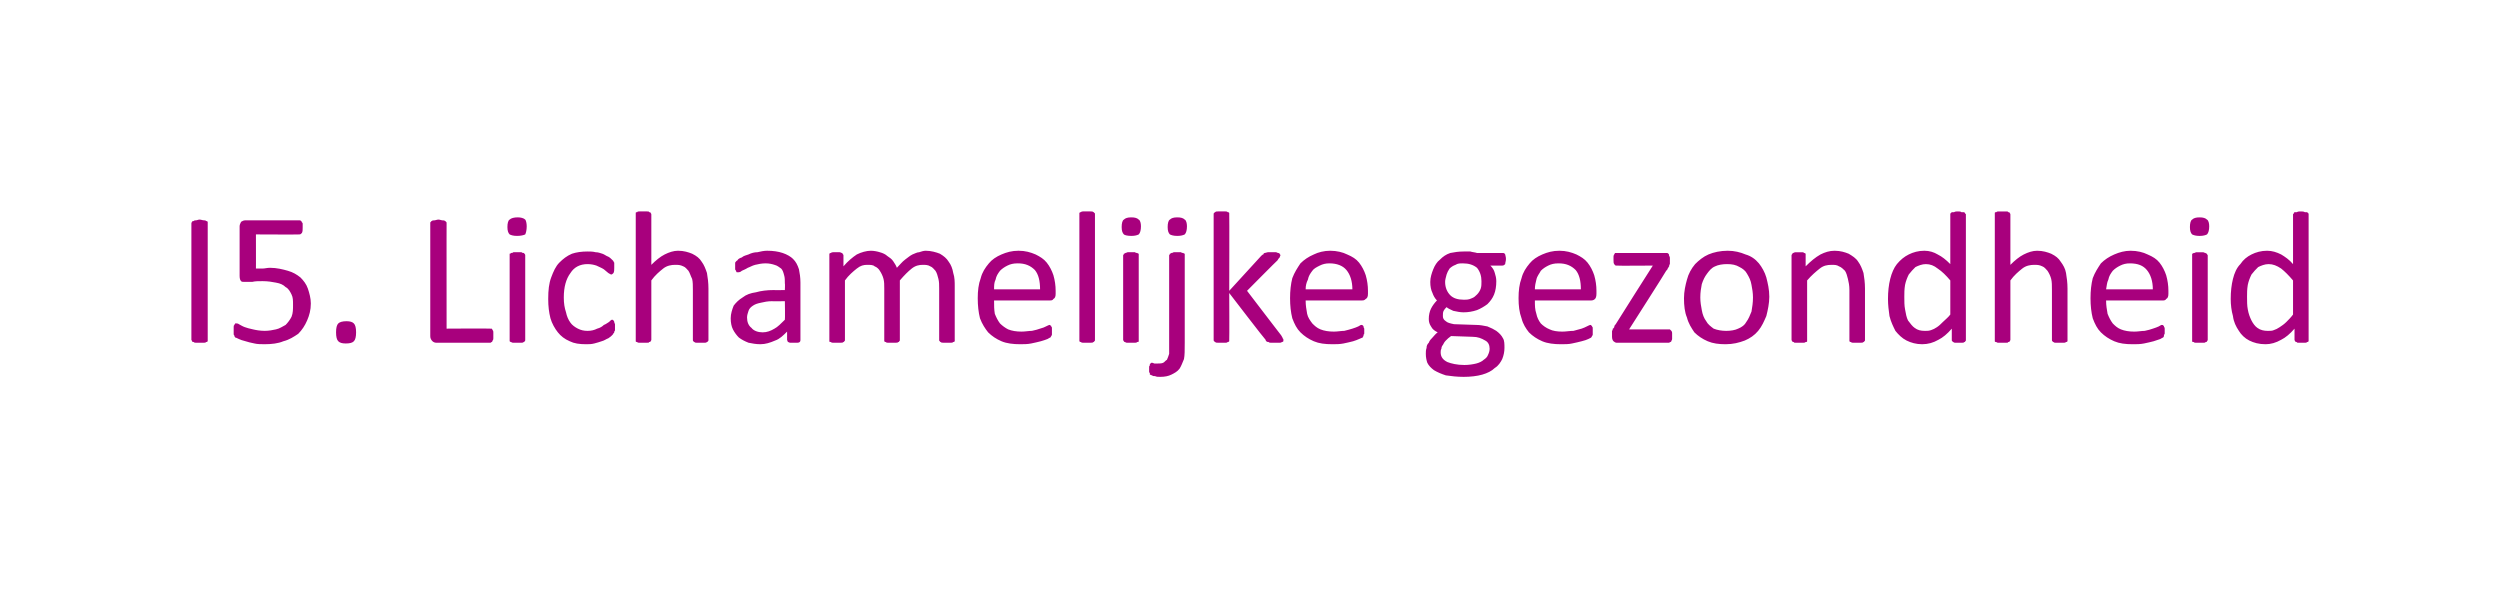 <?xml version="1.0" standalone="no"?><!DOCTYPE svg PUBLIC "-//W3C//DTD SVG 1.1//EN" "http://www.w3.org/Graphics/SVG/1.1/DTD/svg11.dtd"><svg xmlns="http://www.w3.org/2000/svg" version="1.1" width="337px" height="79.5px" viewBox="0 -1 337 79.5" style="top:-1px"><desc>I5. Lichamelijke gezondheid</desc><defs/><g id="Polygon12637"><path d="m28 44.8c0 .1 0 .1 0 .2c-.1.1-.1.1-.2.1c-.1.1-.2.1-.3.1c-.2 0-.4 0-.6 0c-.2 0-.3 0-.5 0c-.1 0-.2 0-.3-.1c-.1 0-.2 0-.2-.1c0-.1-.1-.1-.1-.2c0 0 0-15.7 0-15.7c0-.1.1-.2.1-.2c0-.1.1-.1.2-.1c.1-.1.2-.1.3-.1c.2 0 .3-.1.5-.1c.2 0 .4.1.6.1c.1 0 .2 0 .3.1c.1 0 .1 0 .2.1c0 0 0 .1 0 .2c0 0 0 15.7 0 15.7zm13.9-4.9c0 .9-.2 1.6-.5 2.3c-.3.7-.7 1.3-1.2 1.8c-.6.4-1.2.8-2 1c-.7.3-1.6.4-2.5.4c-.5 0-1 0-1.4-.1c-.5-.1-.9-.2-1.2-.3c-.4-.1-.7-.2-.9-.3c-.2-.1-.4-.2-.5-.2c0-.1-.1-.1-.1-.2c0 0 0-.1-.1-.2c0-.1 0-.1 0-.3c0-.1 0-.2 0-.3c0-.2 0-.3 0-.4c0-.2 0-.2.1-.3c0-.1.1-.1.1-.2c0 0 .1 0 .2 0c0 0 .2 0 .3.1c.2.1.5.3.8.4c.3.1.6.2 1.1.3c.4.1 1 .2 1.6.2c.5 0 1.1-.1 1.5-.2c.5-.1.9-.4 1.3-.6c.3-.3.6-.7.8-1.1c.2-.5.2-1 .2-1.6c0-.6 0-1-.2-1.4c-.2-.4-.4-.8-.8-1c-.3-.3-.7-.5-1.3-.6c-.5-.1-1.1-.2-1.8-.2c-.6 0-1 0-1.4.1c-.3 0-.7 0-1 0c-.3 0-.4 0-.5-.1c-.1-.1-.2-.3-.2-.7c0 0 0-6.7 0-6.7c0-.2.1-.4.2-.6c.2-.1.3-.2.6-.2c0 0 7.3 0 7.3 0c0 0 .1 0 .2.1c0 0 .1.1.1.2c.1 0 .1.1.1.2c0 .2 0 .3 0 .5c0 .3 0 .5-.1.7c-.1.1-.2.2-.3.2c-.02.03-5.9 0-5.9 0c0 0 .01 4.64 0 4.6c.3 0 .6 0 .9 0c.3 0 .6-.1 1-.1c.9 0 1.7.2 2.4.4c.7.2 1.2.5 1.7.9c.4.4.8.9 1 1.5c.2.6.4 1.3.4 2zm6.1 3.9c0 .6-.1 1-.3 1.2c-.2.2-.5.3-1.1.3c-.5 0-.8-.1-1-.3c-.2-.2-.3-.6-.3-1.2c0-.6.1-1 .3-1.2c.2-.2.6-.3 1.1-.3c.5 0 .8.1 1 .3c.2.2.3.6.3 1.2zm18.5.4c0 .2 0 .3 0 .4c0 .1 0 .2-.1.3c0 .1-.1.2-.1.2c-.1 0-.1.1-.2.1c0 0-7.3 0-7.3 0c-.2 0-.4-.1-.5-.2c-.2-.2-.3-.4-.3-.7c0 0 0-15.2 0-15.2c0-.1 0-.2.1-.2c0-.1.1-.1.1-.1c.1-.1.2-.1.4-.1c.1 0 .3-.1.5-.1c.2 0 .4.1.5.1c.2 0 .3 0 .4.1c0 0 .1 0 .1.1c.1 0 .1.1.1.2c-.01-.05 0 14.2 0 14.2c0 0 5.88-.04 5.9 0c.1 0 .1 0 .2 0c0 .1.1.1.1.2c.1.1.1.2.1.3c0 .1 0 .2 0 .4zm4.3.6c0 .1 0 .2-.1.2c0 .1 0 .1-.1.1c-.1.1-.2.1-.3.1c-.2 0-.4 0-.6 0c-.2 0-.3 0-.5 0c-.1 0-.2 0-.3-.1c-.1 0-.1 0-.2-.1c0 0 0-.1 0-.2c0 0 0-11.4 0-11.4c0 0 0-.1 0-.2c.1 0 .1 0 .2-.1c.1 0 .2 0 .3-.1c.2 0 .3 0 .5 0c.2 0 .4 0 .6 0c.1.1.2.1.3.1c.1.1.1.1.1.1c.1.1.1.2.1.2c0 0 0 11.4 0 11.4zm.2-15.3c0 .5-.1.9-.2 1.1c-.2.1-.6.2-1.1.2c-.5 0-.8-.1-1-.2c-.2-.2-.3-.5-.3-1c0-.5.1-.9.3-1c.2-.2.6-.3 1.1-.3c.4 0 .8.1 1 .3c.1.1.2.5.2.9zm11.9 13.6c0 .1 0 .3 0 .4c0 .1-.1.2-.1.2c0 .1 0 .2-.1.2c0 .1-.1.2-.2.3c-.1.1-.2.2-.5.4c-.3.1-.5.3-.9.4c-.3.1-.6.2-1 .3c-.4.1-.7.1-1.1.1c-.9 0-1.6-.1-2.2-.4c-.7-.3-1.2-.7-1.6-1.2c-.4-.5-.8-1.2-1-1.9c-.2-.8-.3-1.6-.3-2.6c0-1.2.1-2.1.4-2.9c.3-.8.6-1.5 1.1-2c.5-.5 1-.9 1.7-1.2c.6-.2 1.3-.3 2.1-.3c.4 0 .7 0 1.1.1c.3 0 .6.1.9.2c.3.1.5.3.8.4c.2.1.4.3.5.4c.1.1.1.1.2.2c0 .1 0 .1.1.2c0 .1 0 .2 0 .3c0 .1 0 .2 0 .4c0 .3 0 .5-.1.7c-.1.1-.2.2-.3.2c-.1 0-.2-.1-.4-.2c-.2-.2-.4-.3-.6-.5c-.3-.2-.6-.3-1-.5c-.3-.1-.7-.2-1.2-.2c-1 0-1.8.4-2.3 1.2c-.6.8-.9 1.9-.9 3.3c0 .8.1 1.4.3 2c.1.5.3 1 .6 1.4c.2.3.6.6 1 .8c.4.2.8.3 1.3.3c.5 0 .9-.1 1.3-.3c.4-.1.7-.3.9-.5c.3-.1.5-.3.7-.4c.2-.2.3-.3.4-.3c.1 0 .1 0 .2.1c0 0 .1.1.1.2c0 0 0 .1.1.3c0 .1 0 .2 0 .4zm12.6 1.7c0 .1 0 .2-.1.2c0 .1 0 .1-.1.1c-.1.1-.2.1-.3.1c-.2 0-.3 0-.5 0c-.3 0-.4 0-.6 0c-.1 0-.2 0-.3-.1c-.1 0-.1 0-.1-.1c-.1 0-.1-.1-.1-.2c0 0 0-6.7 0-6.7c0-.6 0-1.1-.1-1.5c-.2-.4-.3-.8-.5-1.1c-.2-.2-.4-.5-.7-.6c-.4-.2-.7-.2-1.1-.2c-.5 0-1.1.1-1.6.5c-.5.4-1.1.9-1.6 1.6c0 0 0 8 0 8c0 .1-.1.2-.1.2c0 .1-.1.1-.2.1c0 .1-.1.1-.3.1c-.1 0-.3 0-.5 0c-.2 0-.4 0-.5 0c-.1 0-.3 0-.3-.1c-.1 0-.2 0-.2-.1c0 0 0-.1 0-.2c0 0 0-16.9 0-16.9c0-.1 0-.2 0-.2c0-.1.1-.1.2-.1c0-.1.2-.1.3-.1c.1 0 .3 0 .5 0c.2 0 .4 0 .5 0c.2 0 .3 0 .3.1c.1 0 .2 0 .2.1c0 0 .1.1.1.2c0 0 0 6.8 0 6.8c.6-.6 1.2-1.1 1.8-1.4c.6-.3 1.2-.5 1.8-.5c.8 0 1.4.2 1.9.4c.6.3 1 .6 1.3 1.1c.3.4.5.9.7 1.5c.1.6.2 1.3.2 2.1c0 0 0 6.9 0 6.9zm12.4 0c0 .1 0 .2-.1.3c0 0-.1.1-.3.1c-.1 0-.2 0-.5 0c-.2 0-.4 0-.5 0c-.1 0-.2-.1-.3-.1c0-.1-.1-.2-.1-.3c0 0 0-1.1 0-1.1c-.5.5-1 1-1.6 1.2c-.7.3-1.3.5-2 .5c-.6 0-1.1-.1-1.6-.2c-.5-.2-.9-.4-1.3-.7c-.3-.3-.6-.7-.8-1.1c-.2-.4-.3-.9-.3-1.5c0-.6.2-1.2.4-1.7c.3-.4.7-.8 1.2-1.1c.5-.4 1.1-.6 1.8-.7c.7-.2 1.5-.3 2.4-.3c-.03.02 1.5 0 1.5 0c0 0 .04-.87 0-.9c0-.4 0-.8-.1-1.1c-.1-.4-.2-.7-.4-.9c-.3-.2-.5-.4-.9-.5c-.3-.1-.7-.2-1.2-.2c-.5 0-1 .1-1.4.2c-.4.1-.7.3-1 .4c-.3.2-.6.3-.8.4c-.2.2-.4.2-.5.2c0 0-.1 0-.2 0c0-.1-.1-.1-.1-.2c0-.1-.1-.1-.1-.2c0-.1 0-.3 0-.4c0-.2 0-.4 0-.5c.1-.1.1-.2.3-.3c.1-.2.3-.3.6-.4c.2-.2.6-.3.9-.4c.4-.2.8-.3 1.2-.3c.4-.1.9-.2 1.3-.2c.8 0 1.5.1 2.1.3c.6.2 1.1.5 1.4.8c.4.4.6.8.8 1.4c.1.5.2 1.1.2 1.8c0 0 0 7.7 0 7.7zm-2.1-5.2c0 0-1.75.03-1.7 0c-.6 0-1.1.1-1.5.2c-.5.1-.8.2-1.1.4c-.3.2-.5.4-.6.7c-.1.3-.2.6-.2.9c0 .6.2 1.1.6 1.4c.3.4.9.6 1.5.6c.6 0 1.1-.2 1.6-.5c.4-.2.9-.7 1.4-1.2c.04-.05 0-2.5 0-2.5zm22.9 5.2c0 .1 0 .2 0 .2c-.1.1-.1.1-.2.1c-.1.1-.2.1-.3.1c-.1 0-.3 0-.5 0c-.2 0-.4 0-.5 0c-.2 0-.3 0-.4-.1c0 0-.1 0-.1-.1c-.1 0-.1-.1-.1-.2c0 0 0-6.9 0-6.9c0-.5 0-.9-.1-1.3c-.1-.4-.2-.8-.4-1.1c-.2-.2-.4-.5-.7-.6c-.3-.2-.7-.2-1-.2c-.5 0-1 .1-1.5.5c-.5.4-1 .9-1.6 1.6c0 0 0 8 0 8c0 .1 0 .2-.1.2c0 .1 0 .1-.1.1c-.1.1-.2.1-.4.1c-.1 0-.3 0-.5 0c-.2 0-.3 0-.5 0c-.1 0-.2 0-.3-.1c-.1 0-.1 0-.2-.1c0 0 0-.1 0-.2c0 0 0-6.9 0-6.9c0-.5 0-.9-.1-1.3c-.1-.4-.3-.8-.5-1.1c-.1-.2-.4-.5-.7-.6c-.2-.2-.6-.2-1-.2c-.5 0-.9.1-1.4.5c-.5.4-1.1.9-1.6 1.6c0 0 0 8 0 8c0 .1 0 .2-.1.2c0 .1-.1.1-.1.1c-.1.1-.2.1-.4.1c-.1 0-.3 0-.5 0c-.2 0-.4 0-.5 0c-.1 0-.2 0-.3-.1c-.1 0-.2 0-.2-.1c0 0 0-.1 0-.2c0 0 0-11.4 0-11.4c0-.1 0-.1 0-.2c0 0 .1-.1.2-.1c0 0 .1-.1.3-.1c.1 0 .2 0 .4 0c.2 0 .4 0 .5 0c.1 0 .2.1.3.1c0 0 .1.1.1.1c0 .1.1.1.1.2c0 0 0 1.5 0 1.5c.6-.7 1.2-1.2 1.8-1.6c.6-.3 1.3-.5 1.9-.5c.4 0 .9.1 1.2.2c.4.1.8.3 1 .5c.3.2.6.4.8.7c.2.3.4.6.5.9c.4-.4.7-.8 1.1-1.1c.3-.2.6-.5 1-.7c.3-.1.6-.3.9-.3c.3-.1.6-.2.9-.2c.7 0 1.4.2 1.9.4c.5.3.9.6 1.2 1.1c.3.4.5.9.6 1.5c.2.6.2 1.2.2 1.8c0 0 0 7.2 0 7.2zm13.6-6.2c0 .4-.1.6-.3.7c-.1.2-.3.2-.5.2c0 0-7.5 0-7.5 0c0 .7 0 1.2.1 1.8c.2.5.4.9.7 1.3c.3.3.7.6 1.1.8c.5.2 1.1.3 1.8.3c.5 0 1-.1 1.4-.1c.5-.1.8-.2 1.1-.3c.4-.1.6-.2.8-.3c.2-.1.4-.2.5-.2c0 0 .1 0 .1.1c.1 0 .1 0 .1.1c.1.1.1.1.1.3c0 .1 0 .2 0 .3c0 .2 0 .2 0 .3c0 .1 0 .2 0 .2c0 .1-.1.2-.1.2c0 .1-.1.1-.1.2c-.1 0-.2.1-.4.2c-.3.1-.5.2-.9.3c-.4.1-.8.2-1.3.3c-.5.1-1 .1-1.5.1c-.9 0-1.8-.1-2.5-.4c-.7-.3-1.3-.7-1.8-1.2c-.4-.5-.8-1.1-1.1-1.9c-.2-.8-.3-1.7-.3-2.7c0-1 .1-1.9.4-2.7c.2-.8.6-1.4 1.1-2c.4-.5 1-.9 1.7-1.2c.7-.3 1.4-.5 2.3-.5c.9 0 1.6.2 2.3.5c.6.3 1.1.6 1.5 1.1c.4.5.7 1.1.9 1.7c.2.7.3 1.4.3 2.1c0 0 0 .4 0 .4zm-2.1-.6c0-1.1-.2-2-.7-2.6c-.6-.6-1.3-.9-2.3-.9c-.6 0-1 .1-1.4.3c-.4.2-.7.4-1 .7c-.3.4-.5.7-.6 1.2c-.2.4-.2.8-.2 1.3c0 0 6.2 0 6.2 0zm7.4 6.8c0 .1 0 .2-.1.2c0 .1-.1.1-.1.1c-.1.1-.2.1-.4.1c-.1 0-.3 0-.5 0c-.2 0-.4 0-.5 0c-.1 0-.2 0-.3-.1c-.1 0-.1 0-.2-.1c0 0 0-.1 0-.2c0 0 0-16.9 0-16.9c0-.1 0-.2 0-.2c.1-.1.1-.1.2-.1c.1-.1.2-.1.3-.1c.1 0 .3 0 .5 0c.2 0 .4 0 .5 0c.2 0 .3 0 .4.1c0 0 .1 0 .1.1c.1 0 .1.1.1.2c0 0 0 16.9 0 16.9zm5.9 0c0 .1 0 .2 0 .2c0 .1-.1.1-.2.1c-.1.1-.2.1-.3.1c-.1 0-.3 0-.5 0c-.2 0-.4 0-.5 0c-.2 0-.3 0-.3-.1c-.1 0-.2 0-.2-.1c0 0-.1-.1-.1-.2c0 0 0-11.4 0-11.4c0 0 .1-.1.1-.2c0 0 .1 0 .2-.1c0 0 .1 0 .3-.1c.1 0 .3 0 .5 0c.2 0 .4 0 .5 0c.1.1.2.1.3.1c.1.1.2.1.2.1c0 .1 0 .2 0 .2c0 0 0 11.4 0 11.4zm.3-15.3c0 .5-.1.9-.3 1.1c-.2.1-.5.2-1 .2c-.5 0-.9-.1-1-.2c-.2-.2-.3-.5-.3-1c0-.5.1-.9.3-1c.2-.2.5-.3 1-.3c.5 0 .8.1 1 .3c.2.1.3.5.3.9zm5.9 15.8c0 .9 0 1.6-.1 2.1c-.2.5-.4 1-.6 1.3c-.3.4-.7.6-1.1.8c-.4.2-.9.3-1.5.3c-.3 0-.5 0-.7-.1c-.2 0-.3 0-.4-.1c-.1 0-.2-.1-.3-.1c0-.1 0-.1 0-.2c-.1-.1-.1-.2-.1-.2c0-.1 0-.2 0-.3c0-.2 0-.3 0-.4c.1-.1.1-.2.1-.3c0 0 .1-.1.1-.1c0-.1.1-.1.2-.1c0 0 .1 0 .3.1c.1 0 .3 0 .5 0c.2 0 .5 0 .7-.1c.2-.1.3-.3.5-.4c.1-.2.2-.5.3-.8c0-.3 0-.8 0-1.4c0 0 0-11.9 0-11.9c0 0 .1-.1.1-.2c0 0 .1 0 .2-.1c0 0 .2 0 .3-.1c.1 0 .3 0 .5 0c.2 0 .4 0 .5 0c.1.1.2.1.3.1c.1.1.2.1.2.1c0 .1 0 .2 0 .2c0 0 0 11.9 0 11.9zm.3-15.8c0 .5-.1.9-.3 1.1c-.2.1-.5.2-1 .2c-.5 0-.8-.1-1-.2c-.2-.2-.3-.5-.3-1c0-.5.1-.9.3-1c.2-.2.5-.3 1-.3c.5 0 .8.1 1 .3c.2.1.3.5.3.9zm13 15.3c0 .1 0 .1 0 .2c-.1.1-.1.1-.2.1c-.1.1-.2.1-.3.1c-.2 0-.4 0-.6 0c-.2 0-.4 0-.6 0c-.1 0-.2 0-.3-.1c-.1 0-.2 0-.3-.1c0 0-.1-.1-.1-.2c-.05.02-4.9-6.3-4.9-6.3c0 0 .03 6.33 0 6.3c0 .1 0 .2 0 .2c-.1.1-.1.1-.2.1c-.1.1-.2.1-.3.1c-.1 0-.3 0-.5 0c-.2 0-.4 0-.5 0c-.2 0-.3 0-.4-.1c0 0-.1 0-.1-.1c-.1 0-.1-.1-.1-.2c0 0 0-16.9 0-16.9c0-.1 0-.2.1-.2c0-.1.1-.1.1-.1c.1-.1.2-.1.4-.1c.1 0 .3 0 .5 0c.2 0 .4 0 .5 0c.1 0 .2 0 .3.1c.1 0 .1 0 .2.1c0 0 0 .1 0 .2c.03-.03 0 10.3 0 10.3c0 0 4.34-4.74 4.3-4.7c.1-.1.2-.2.3-.2c0-.1.1-.2.2-.2c.1 0 .3-.1.4-.1c.2 0 .3 0 .5 0c.2 0 .4 0 .6 0c.1 0 .2.1.3.1c.1 0 .2.1.2.1c0 .1.1.1.1.2c0 .1-.1.2-.1.3c-.1.1-.2.2-.3.4c0-.04-4.1 4.1-4.1 4.1c0 0 4.61 6.03 4.6 6c.1.2.2.3.2.4c.1.1.1.1.1.2zm11.4-6.2c0 .4-.1.6-.3.7c-.2.2-.3.2-.6.2c0 0-7.5 0-7.5 0c0 .7.1 1.2.2 1.8c.1.5.4.9.7 1.3c.3.3.6.6 1.1.8c.5.2 1.1.3 1.8.3c.5 0 1-.1 1.4-.1c.4-.1.8-.2 1.1-.3c.3-.1.6-.2.8-.3c.2-.1.3-.2.4-.2c.1 0 .2 0 .2.1c0 0 .1 0 .1.1c0 .1 0 .1.1.3c0 .1 0 .2 0 .3c0 .2 0 .2 0 .3c0 .1 0 .2-.1.2c0 .1 0 .2 0 .2c-.1.1-.1.1-.1.2c-.1 0-.2.1-.5.2c-.2.1-.5.2-.8.3c-.4.1-.8.2-1.3.3c-.5.1-1 .1-1.5.1c-1 0-1.8-.1-2.5-.4c-.7-.3-1.3-.7-1.8-1.2c-.5-.5-.8-1.1-1.1-1.9c-.2-.8-.3-1.7-.3-2.7c0-1 .1-1.9.3-2.7c.3-.8.7-1.4 1.1-2c.5-.5 1.1-.9 1.8-1.2c.6-.3 1.4-.5 2.2-.5c.9 0 1.7.2 2.3.5c.7.3 1.2.6 1.6 1.1c.4.5.7 1.1.9 1.7c.2.7.3 1.4.3 2.1c0 0 0 .4 0 .4zm-2.1-.6c0-1.1-.3-2-.8-2.6c-.5-.6-1.3-.9-2.3-.9c-.5 0-.9.1-1.3.3c-.4.2-.8.4-1 .7c-.3.4-.5.7-.6 1.2c-.2.4-.3.8-.3 1.3c0 0 6.3 0 6.3 0zm20.7-4.1c0 .3-.1.5-.1.7c-.1.1-.2.2-.4.2c0 0-1.6 0-1.6 0c.3.3.5.6.6 1c.1.3.2.7.2 1.1c0 .7-.1 1.3-.3 1.8c-.2.5-.5.9-.9 1.3c-.4.3-.9.6-1.4.8c-.6.2-1.2.3-1.8.3c-.5 0-.9-.1-1.4-.2c-.4-.2-.7-.3-.9-.5c-.2.2-.3.3-.4.5c-.1.2-.1.4-.1.7c0 .3.1.5.4.7c.2.2.6.3 1.1.4c0 0 3 .1 3 .1c.5 0 1 .1 1.5.2c.5.2.9.4 1.2.6c.4.3.7.6.9 1c.2.3.2.8.2 1.3c0 .5-.1 1-.3 1.5c-.2.4-.5.9-1 1.2c-.4.4-1 .7-1.7.9c-.7.2-1.6.3-2.5.3c-.9 0-1.7-.1-2.4-.2c-.6-.2-1.1-.4-1.6-.7c-.4-.3-.7-.6-.9-1c-.1-.3-.2-.7-.2-1.2c0-.3 0-.5.1-.8c0-.3.1-.5.3-.7c.1-.3.3-.5.5-.7c.2-.2.4-.5.7-.7c-.4-.2-.7-.4-.9-.8c-.2-.3-.3-.6-.3-1c0-.5.1-1 .3-1.4c.2-.4.5-.8.8-1.1c-.3-.3-.5-.7-.6-1c-.2-.4-.3-.9-.3-1.5c0-.6.2-1.2.4-1.7c.2-.5.5-1 .9-1.3c.4-.4.8-.7 1.4-.9c.5-.1 1.1-.2 1.8-.2c.3 0 .6 0 .9 0c.3.1.6.1.9.2c0 0 3.4 0 3.4 0c.2 0 .3 0 .4.2c0 .1.1.3.1.6zm-3.3 3c0-.7-.2-1.3-.6-1.8c-.5-.4-1.1-.6-1.9-.6c-.4 0-.7 0-1 .2c-.3.1-.6.3-.8.5c-.2.3-.3.5-.4.8c-.1.4-.2.7-.2 1c0 .8.3 1.4.7 1.8c.4.4 1 .6 1.8.6c.4 0 .7 0 1.1-.2c.3-.1.5-.3.7-.5c.2-.2.4-.5.5-.8c.1-.3.1-.6.1-1zm1.1 9.1c0-.5-.2-.9-.6-1.1c-.5-.3-1-.5-1.7-.5c0 0-2.9-.1-2.9-.1c-.3.2-.5.4-.7.6c-.2.2-.3.4-.4.6c-.1.1-.2.3-.2.5c-.1.2-.1.3-.1.5c0 .6.3 1 .9 1.3c.5.2 1.3.4 2.3.4c.6 0 1.2-.1 1.6-.2c.4-.1.8-.3 1-.5c.3-.2.5-.4.6-.7c.1-.2.2-.5.2-.8zm14.4-7.4c0 .4-.1.6-.2.7c-.2.2-.4.2-.6.2c0 0-7.5 0-7.5 0c0 .7 0 1.2.2 1.8c.1.5.3.9.6 1.3c.3.3.7.6 1.2.8c.4.2 1 .3 1.7.3c.5 0 1-.1 1.5-.1c.4-.1.7-.2 1.1-.3c.3-.1.5-.2.7-.3c.2-.1.4-.2.5-.2c0 0 .1 0 .1.1c.1 0 .1 0 .1.1c.1.1.1.1.1.3c0 .1 0 .2 0 .3c0 .2 0 .2 0 .3c0 .1 0 .2 0 .2c0 .1-.1.2-.1.2c0 .1-.1.1-.1.2c0 0-.2.1-.4.2c-.2.1-.5.2-.9.3c-.4.1-.8.2-1.3.3c-.4.1-1 .1-1.5.1c-.9 0-1.8-.1-2.5-.4c-.7-.3-1.3-.7-1.8-1.2c-.4-.5-.8-1.1-1-1.9c-.3-.8-.4-1.7-.4-2.7c0-1 .1-1.9.4-2.7c.2-.8.6-1.4 1.1-2c.4-.5 1-.9 1.7-1.2c.7-.3 1.4-.5 2.3-.5c.9 0 1.6.2 2.3.5c.6.3 1.1.6 1.5 1.1c.4.5.7 1.1.9 1.7c.2.7.3 1.4.3 2.1c0 0 0 .4 0 .4zm-2.1-.6c0-1.1-.2-2-.7-2.6c-.6-.6-1.3-.9-2.3-.9c-.6 0-1 .1-1.4.3c-.4.2-.7.4-1 .7c-.2.4-.5.7-.6 1.2c-.1.4-.2.8-.2 1.3c0 0 6.2 0 6.2 0zm12.3 6.3c0 .1 0 .3 0 .4c0 .1-.1.2-.1.3c0 0-.1.1-.1.1c-.1 0-.2.1-.2.1c0 0-7.1 0-7.1 0c-.1 0-.3-.1-.4-.2c-.1-.1-.2-.3-.2-.6c0 0 0-.5 0-.5c0-.1 0-.2 0-.3c.1-.1.1-.2.1-.3c.1 0 .1-.1.2-.2c0-.2.1-.3.2-.4c-.02-.01 5-7.9 5-7.9c0 0-4.87.04-4.9 0c-.1 0-.2 0-.3-.2c-.1-.1-.1-.3-.1-.6c0-.2 0-.3 0-.4c0-.2.1-.3.1-.3c0-.1.1-.1.1-.2c.1 0 .2 0 .2 0c0 0 6.6 0 6.6 0c.1 0 .2 0 .2 0c.1 0 .2.1.2.1c.1.1.1.2.1.3c.1.1.1.2.1.3c0 0 0 .4 0 .4c0 .2 0 .3 0 .4c-.1.1-.1.2-.1.3c-.1.1-.1.2-.2.3c0 .1-.1.2-.2.3c.02.04-5 7.9-5 7.9c0 0 5.36-.01 5.4 0c0 0 .1 0 .1 0c.1.1.1.1.2.2c0 0 .1.1.1.3c0 .1 0 .2 0 .4zm13.1-5.3c0 .9-.2 1.8-.4 2.6c-.3.7-.6 1.4-1.1 2c-.5.6-1.1 1-1.8 1.3c-.8.3-1.6.5-2.6.5c-.9 0-1.7-.1-2.4-.4c-.7-.3-1.3-.7-1.8-1.2c-.4-.6-.8-1.2-1-2c-.3-.7-.4-1.6-.4-2.6c0-.9.2-1.8.4-2.5c.2-.8.6-1.5 1.1-2.1c.5-.5 1.1-1 1.8-1.3c.7-.3 1.6-.5 2.6-.5c.9 0 1.7.2 2.4.5c.7.2 1.3.6 1.8 1.2c.4.5.8 1.2 1 1.9c.2.8.4 1.6.4 2.6zm-2.2.1c0-.6-.1-1.2-.2-1.7c-.1-.6-.3-1-.6-1.5c-.2-.4-.6-.7-1-.9c-.5-.3-1-.4-1.7-.4c-.6 0-1.2.1-1.6.3c-.5.2-.8.6-1.1 1c-.3.4-.5.8-.7 1.4c-.1.5-.2 1.1-.2 1.8c0 .6.1 1.2.2 1.7c.1.6.3 1.1.6 1.5c.2.4.6.7 1 1c.5.2 1.1.3 1.7.3c.6 0 1.2-.1 1.6-.3c.5-.2.9-.5 1.1-.9c.3-.4.5-.9.7-1.4c.1-.6.2-1.2.2-1.9zm15.1 5.7c0 .1 0 .2-.1.2c0 .1-.1.1-.1.1c-.1.1-.2.1-.4.1c-.1 0-.3 0-.5 0c-.2 0-.3 0-.5 0c-.1 0-.2 0-.3-.1c-.1 0-.1 0-.2-.1c0 0 0-.1 0-.2c0 0 0-6.7 0-6.7c0-.6-.1-1.1-.2-1.5c-.1-.4-.2-.8-.4-1.1c-.2-.2-.5-.5-.8-.6c-.3-.2-.6-.2-1-.2c-.6 0-1.1.1-1.6.5c-.5.4-1.1.9-1.7 1.6c0 0 0 8 0 8c0 .1 0 .2 0 .2c0 .1-.1.1-.2.1c-.1.1-.2.1-.3.1c-.1 0-.3 0-.5 0c-.2 0-.4 0-.5 0c-.2 0-.3 0-.3-.1c-.1 0-.2 0-.2-.1c0 0-.1-.1-.1-.2c0 0 0-11.4 0-11.4c0-.1.1-.1.1-.2c0 0 .1-.1.1-.1c.1 0 .2-.1.3-.1c.1 0 .3 0 .5 0c.2 0 .3 0 .5 0c.1 0 .2.1.2.1c.1 0 .2.1.2.1c0 .1 0 .1 0 .2c0 0 0 1.5 0 1.5c.7-.7 1.3-1.2 2-1.6c.6-.3 1.2-.5 1.9-.5c.8 0 1.4.2 1.9.4c.5.3 1 .6 1.3 1.1c.3.4.5.9.7 1.5c.1.6.2 1.3.2 2.1c0 0 0 6.9 0 6.9zm13.6 0c0 .1 0 .2-.1.2c0 .1 0 .1-.1.1c-.1.1-.2.1-.3.1c-.1 0-.3 0-.4 0c-.2 0-.3 0-.5 0c-.1 0-.2 0-.3-.1c0 0-.1 0-.1-.1c-.1 0-.1-.1-.1-.2c0 0 0-1.5 0-1.5c-.6.7-1.2 1.2-1.8 1.5c-.7.4-1.4.6-2.2.6c-.8 0-1.5-.2-2.1-.5c-.6-.3-1.1-.8-1.5-1.3c-.3-.6-.6-1.2-.8-2c-.1-.7-.2-1.5-.2-2.3c0-1 .1-1.9.3-2.7c.2-.8.5-1.5.9-2c.5-.6 1-1 1.6-1.3c.6-.3 1.3-.5 2.1-.5c.7 0 1.3.2 1.8.5c.6.3 1.1.7 1.7 1.3c0 0 0-6.7 0-6.7c0 0 0-.1 0-.1c.1-.1.1-.1.2-.2c.1 0 .2 0 .3 0c.2-.1.3-.1.5-.1c.2 0 .4 0 .5.1c.2 0 .3 0 .4 0c0 .1.1.1.1.2c.1 0 .1.1.1.1c0 0 0 16.9 0 16.9zm-2.1-8c-.6-.7-1.1-1.2-1.7-1.6c-.5-.4-1-.6-1.6-.6c-.5 0-1 .2-1.4.4c-.3.3-.6.6-.9 1c-.2.4-.4.9-.5 1.4c-.1.6-.1 1.1-.1 1.6c0 .6 0 1.2.1 1.7c.1.6.2 1.1.4 1.5c.3.4.6.8.9 1c.4.3.8.4 1.4.4c.3 0 .5 0 .8-.1c.3-.1.5-.2.8-.4c.3-.2.5-.4.8-.7c.3-.3.7-.6 1-1c0 0 0-4.6 0-4.6zm15.8 8c0 .1 0 .2 0 .2c-.1.1-.1.1-.2.1c-.1.1-.2.1-.3.1c-.2 0-.3 0-.5 0c-.2 0-.4 0-.6 0c-.1 0-.2 0-.3-.1c-.1 0-.1 0-.1-.1c-.1 0-.1-.1-.1-.2c0 0 0-6.7 0-6.7c0-.6 0-1.1-.1-1.5c-.1-.4-.3-.8-.5-1.1c-.2-.2-.4-.5-.7-.6c-.4-.2-.7-.2-1.1-.2c-.5 0-1.1.1-1.6.5c-.5.4-1.1.9-1.6 1.6c0 0 0 8 0 8c0 .1-.1.2-.1.2c0 .1-.1.1-.2.1c0 .1-.1.1-.3.1c-.1 0-.3 0-.5 0c-.2 0-.4 0-.5 0c-.1 0-.2 0-.3-.1c-.1 0-.2 0-.2-.1c0 0 0-.1 0-.2c0 0 0-16.9 0-16.9c0-.1 0-.2 0-.2c0-.1.1-.1.2-.1c.1-.1.2-.1.3-.1c.1 0 .3 0 .5 0c.2 0 .4 0 .5 0c.2 0 .3 0 .3.1c.1 0 .2 0 .2.1c0 0 .1.1.1.2c0 0 0 6.8 0 6.8c.6-.6 1.2-1.1 1.8-1.4c.6-.3 1.2-.5 1.8-.5c.8 0 1.4.2 1.9.4c.6.3 1 .6 1.3 1.1c.3.4.6.9.7 1.5c.1.6.2 1.3.2 2.1c0 0 0 6.9 0 6.9zm13.6-6.2c0 .4-.1.6-.3.7c-.1.2-.3.2-.5.2c0 0-7.6 0-7.6 0c0 .7.1 1.2.2 1.8c.2.5.4.9.7 1.3c.3.3.6.6 1.1.8c.5.2 1.1.3 1.8.3c.5 0 1-.1 1.4-.1c.5-.1.8-.2 1.1-.3c.3-.1.6-.2.8-.3c.2-.1.3-.2.4-.2c.1 0 .2 0 .2.1c.1 0 .1 0 .1.1c0 .1.1.1.1.3c0 .1 0 .2 0 .3c0 .2 0 .2 0 .3c0 .1 0 .2-.1.2c0 .1 0 .2 0 .2c0 .1-.1.1-.1.2c-.1 0-.2.1-.4.2c-.3.1-.6.2-.9.3c-.4.1-.8.2-1.3.3c-.5.1-1 .1-1.5.1c-1 0-1.8-.1-2.5-.4c-.7-.3-1.3-.7-1.8-1.2c-.5-.5-.8-1.1-1.1-1.9c-.2-.8-.3-1.7-.3-2.7c0-1 .1-1.9.3-2.7c.3-.8.7-1.4 1.1-2c.5-.5 1.1-.9 1.8-1.2c.7-.3 1.4-.5 2.2-.5c.9 0 1.7.2 2.3.5c.7.3 1.2.6 1.6 1.1c.4.5.7 1.1.9 1.7c.2.7.3 1.4.3 2.1c0 0 0 .4 0 .4zm-2.1-.6c0-1.1-.3-2-.8-2.6c-.5-.6-1.2-.9-2.3-.9c-.5 0-.9.1-1.3.3c-.4.2-.7.4-1 .7c-.3.4-.5.7-.6 1.2c-.2.4-.2.8-.3 1.3c0 0 6.3 0 6.3 0zm7.4 6.8c0 .1-.1.2-.1.2c0 .1-.1.1-.2.1c0 .1-.1.1-.3.1c-.1 0-.3 0-.5 0c-.2 0-.4 0-.5 0c-.1 0-.2 0-.3-.1c-.1 0-.2 0-.2-.1c0 0 0-.1 0-.2c0 0 0-11.4 0-11.4c0 0 0-.1 0-.2c0 0 .1 0 .2-.1c.1 0 .2 0 .3-.1c.1 0 .3 0 .5 0c.2 0 .4 0 .5 0c.2.1.3.1.3.1c.1.1.2.1.2.1c0 .1.1.2.1.2c0 0 0 11.4 0 11.4zm.2-15.3c0 .5-.1.9-.3 1.1c-.2.1-.5.2-1 .2c-.5 0-.8-.1-1-.2c-.2-.2-.3-.5-.3-1c0-.5.1-.9.3-1c.2-.2.5-.3 1-.3c.5 0 .8.1 1 .3c.2.1.3.5.3.9zm13.4 15.3c0 .1 0 .2 0 .2c-.1.1-.1.1-.2.1c-.1.1-.1.1-.3.1c-.1 0-.2 0-.4 0c-.2 0-.3 0-.4 0c-.2 0-.3 0-.3-.1c-.1 0-.2 0-.2-.1c0 0-.1-.1-.1-.2c0 0 0-1.5 0-1.5c-.6.7-1.2 1.2-1.8 1.5c-.7.4-1.4.6-2.1.6c-.9 0-1.6-.2-2.2-.5c-.6-.3-1.1-.8-1.4-1.3c-.4-.6-.7-1.2-.8-2c-.2-.7-.3-1.5-.3-2.3c0-1 .1-1.9.3-2.7c.2-.8.5-1.5 1-2c.4-.6.9-1 1.5-1.3c.6-.3 1.3-.5 2.1-.5c.7 0 1.3.2 1.9.5c.5.3 1.1.7 1.6 1.3c0 0 0-6.7 0-6.7c0 0 0-.1.1-.1c0-.1 0-.1.1-.2c.1 0 .2 0 .3 0c.2-.1.3-.1.5-.1c.3 0 .4 0 .6.1c.1 0 .2 0 .3 0c.1.1.1.1.2.2c0 0 0 .1 0 .1c0 0 0 16.9 0 16.9zm-2.1-8c-.6-.7-1.1-1.2-1.6-1.6c-.6-.4-1.1-.6-1.7-.6c-.5 0-1 .2-1.4.4c-.3.3-.6.6-.9 1c-.2.4-.4.9-.5 1.4c-.1.6-.1 1.1-.1 1.6c0 .6 0 1.2.1 1.7c.1.6.3 1.1.5 1.5c.2.4.5.8.8 1c.4.3.9.4 1.4.4c.3 0 .6 0 .8-.1c.3-.1.5-.2.8-.4c.3-.2.6-.4.9-.7c.3-.3.6-.6.9-1c0 0 0-4.6 0-4.6z" stroke="none" fill="#a8007d"/></g></svg>